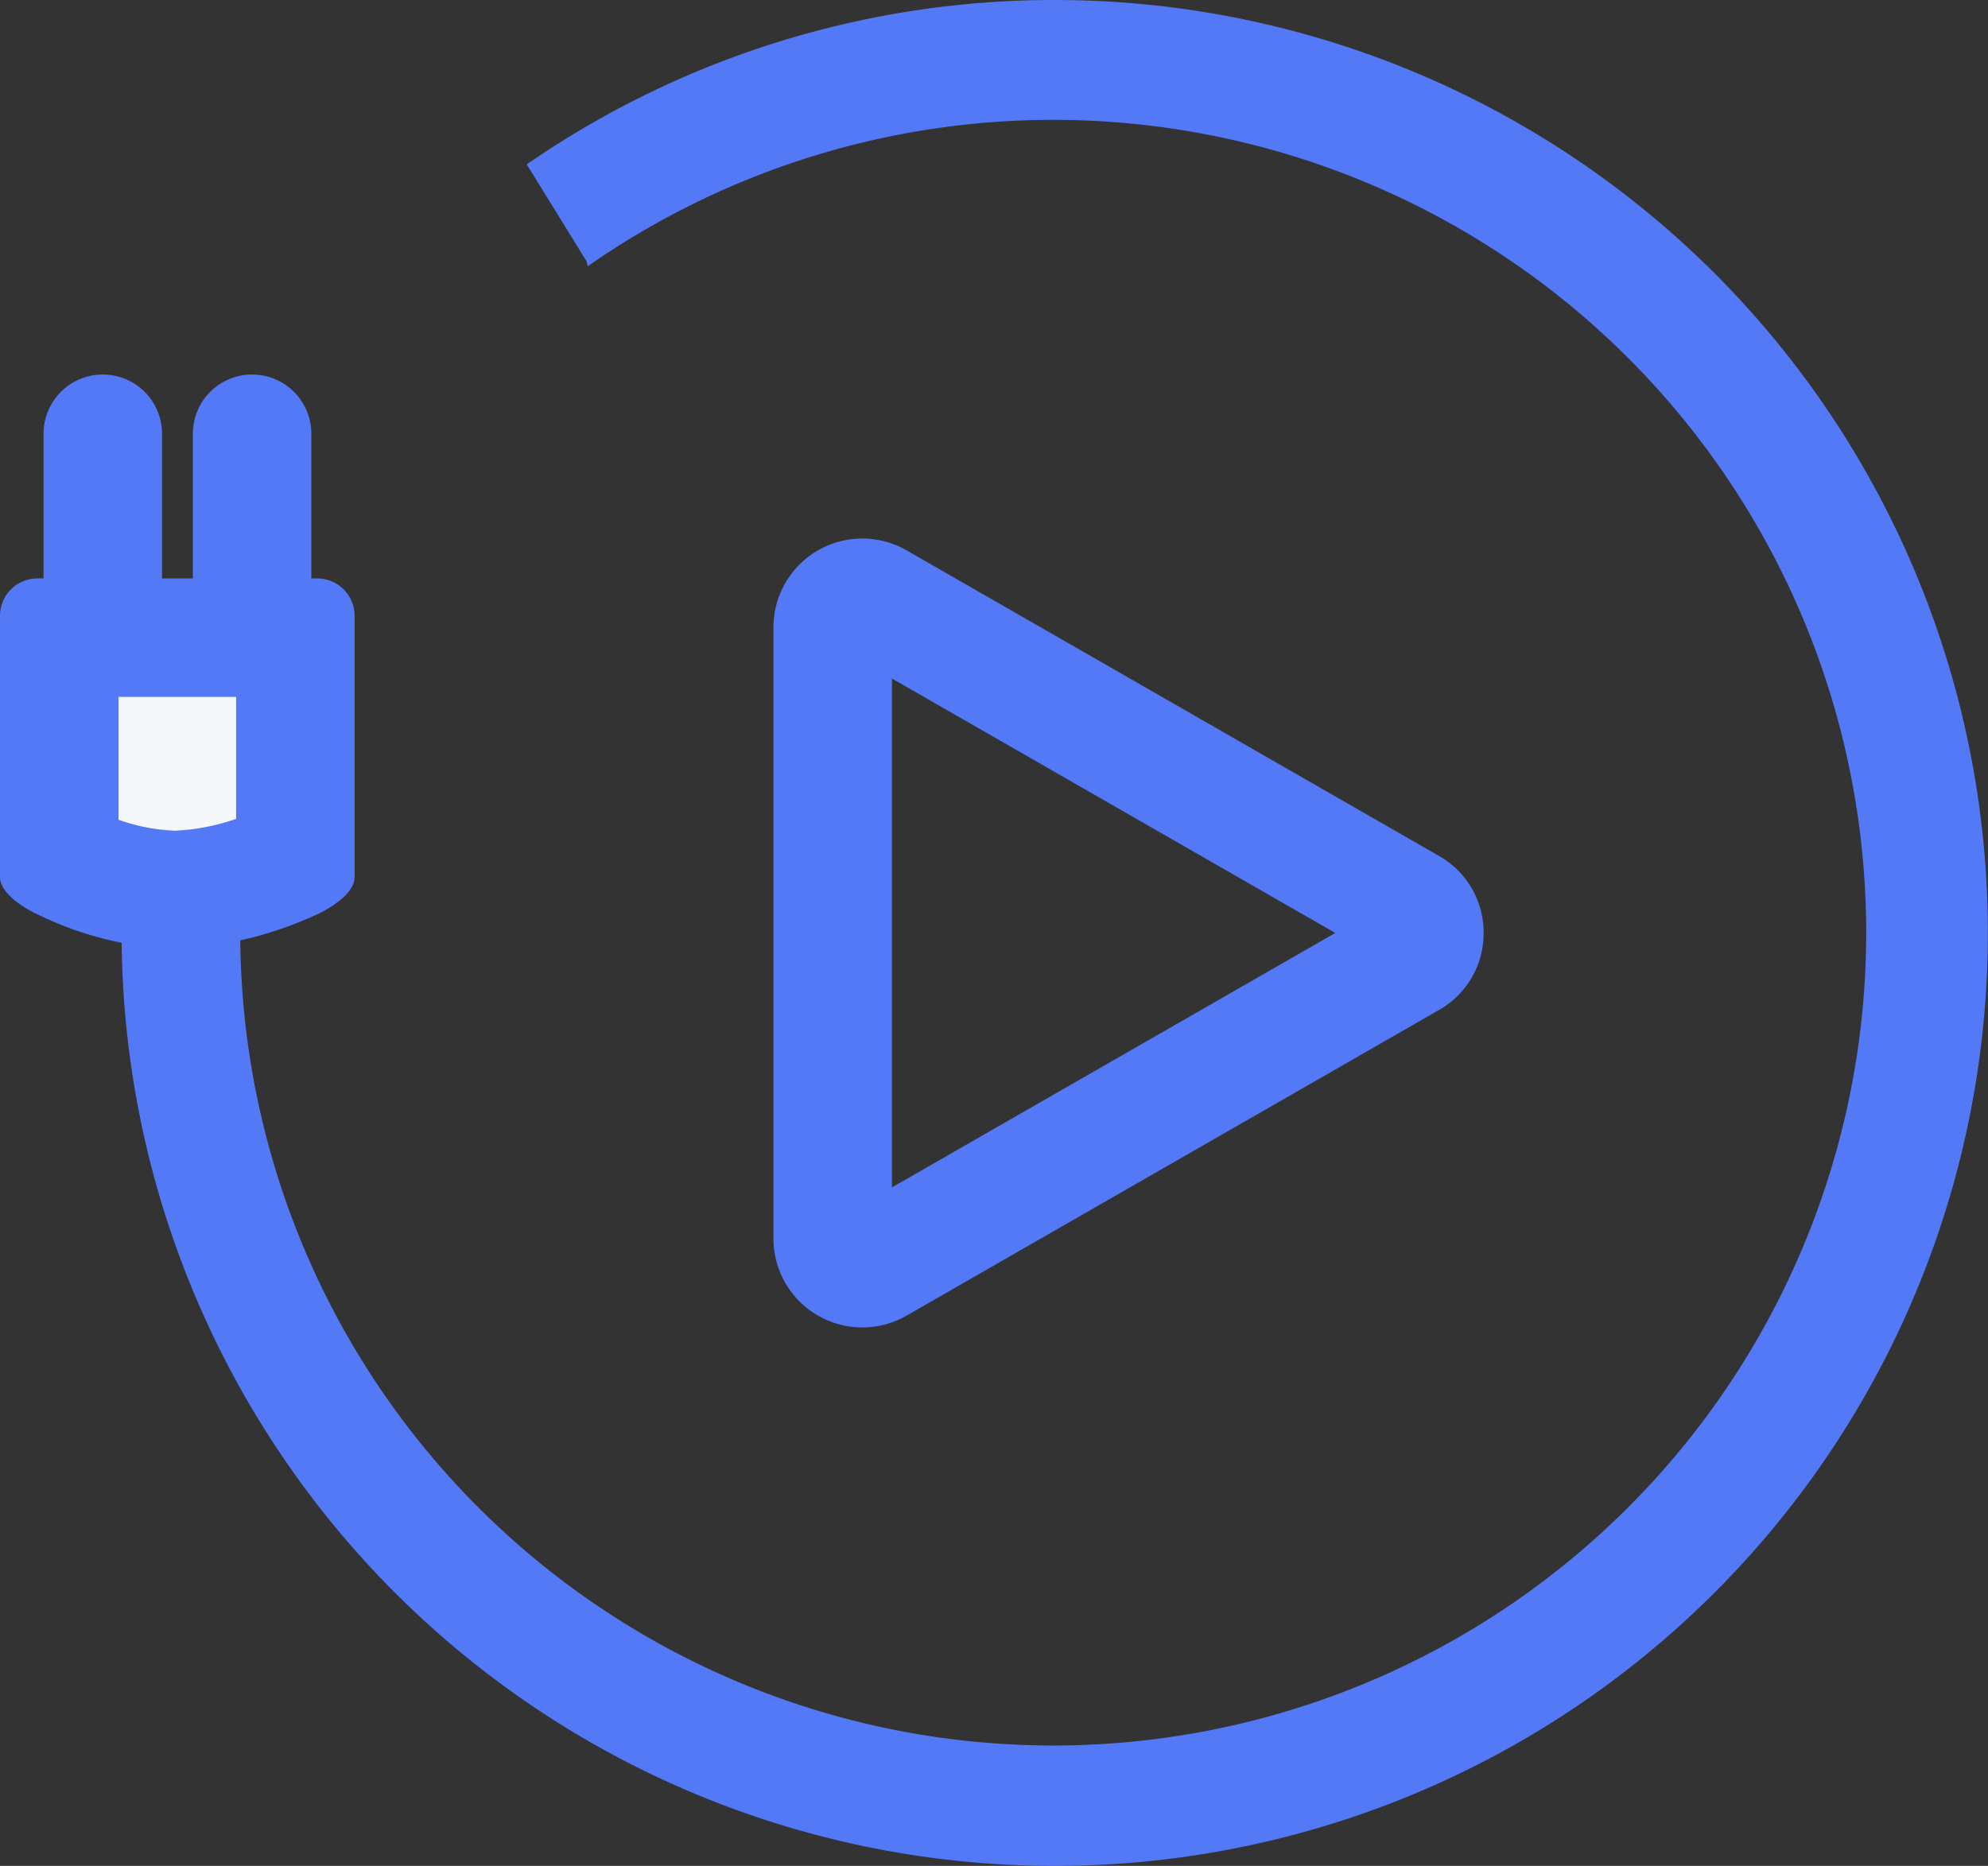 <svg xmlns="http://www.w3.org/2000/svg" width="67.11" height="63" viewBox="0 0 67.11 63">
  <rect x="0" y="0" width="67.11" height="63" fill="#333333" stroke="none"/>
  <g id="Group_3161" data-name="Group 3161" transform="translate(-3.89)">
    <g id="Polygon_1" data-name="Polygon 1">
      <path id="Path_3282" data-name="Path 3282" d="M52.468,28.9a3,3,0,0,1,0,5.2L34.494,44.42A3,3,0,0,1,30,41.819V21.181a3,3,0,0,1,4.494-2.6Z" fill="none"/>
      <path id="Path_3283" data-name="Path 3283" d="M48.966,31.5,34,22.909V40.091L48.966,31.5m5.008,0a2.972,2.972,0,0,1-1.506,2.6L34.494,44.42A3,3,0,0,1,30,41.819V21.181a3,3,0,0,1,4.494-2.6L52.468,28.9A2.972,2.972,0,0,1,53.974,31.5Z" fill="#5379f6"/>
    </g>
    <path id="Path_3284" data-name="Path 3284" d="M39.5,0A31.315,31.315,0,0,0,21.671,5.55L23.69,8.82l.041.17a27.444,27.444,0,1,1-9.559,11.8h-4.3A31.5,31.5,0,1,0,39.5,0Z" fill="#5379f6"/>
    <g id="Path_283" data-name="Path 283">
      <path id="Path_3285" data-name="Path 3285" d="M9.8,30.047a9.689,9.689,0,0,1-3.737-.956L6,29.059l-.03-.012c-.026-.013-.054-.027-.082-.043V21.53h7.97V29c-.033.019-.06.033-.077.041l-.027.011-.026.013A10.849,10.849,0,0,1,9.8,30.047Z" fill="#f4f8fb"/>
      <path id="Path_3286" data-name="Path 3286" d="M7.89,23.53v4.147a6.382,6.382,0,0,0,1.911.37,7.162,7.162,0,0,0,2.059-.4V23.53H7.89m-2.74-4H14.6a1.26,1.26,0,0,1,1.26,1.26v8.82c0,.7-1.26,1.26-1.26,1.26a12.839,12.839,0,0,1-4.8,1.177A11.684,11.684,0,0,1,5.15,30.87s-1.26-.564-1.26-1.26V20.79A1.26,1.26,0,0,1,5.15,19.53Z" fill="#5379f6"/>
    </g>
    <path id="Path_3287" data-name="Path 3287" d="M7.36,21.53a2,2,0,0,1-2-2V14.645a2,2,0,1,1,4,0V19.53A2,2,0,0,1,7.36,21.53Z" fill="#5379f6"/>
    <path id="Path_3288" data-name="Path 3288" d="M12.4,21.53a2,2,0,0,1-2-2V14.645a2,2,0,1,1,4,0V19.53A2,2,0,0,1,12.4,21.53Z" fill="#5379f6"/>
  </g>
</svg>
